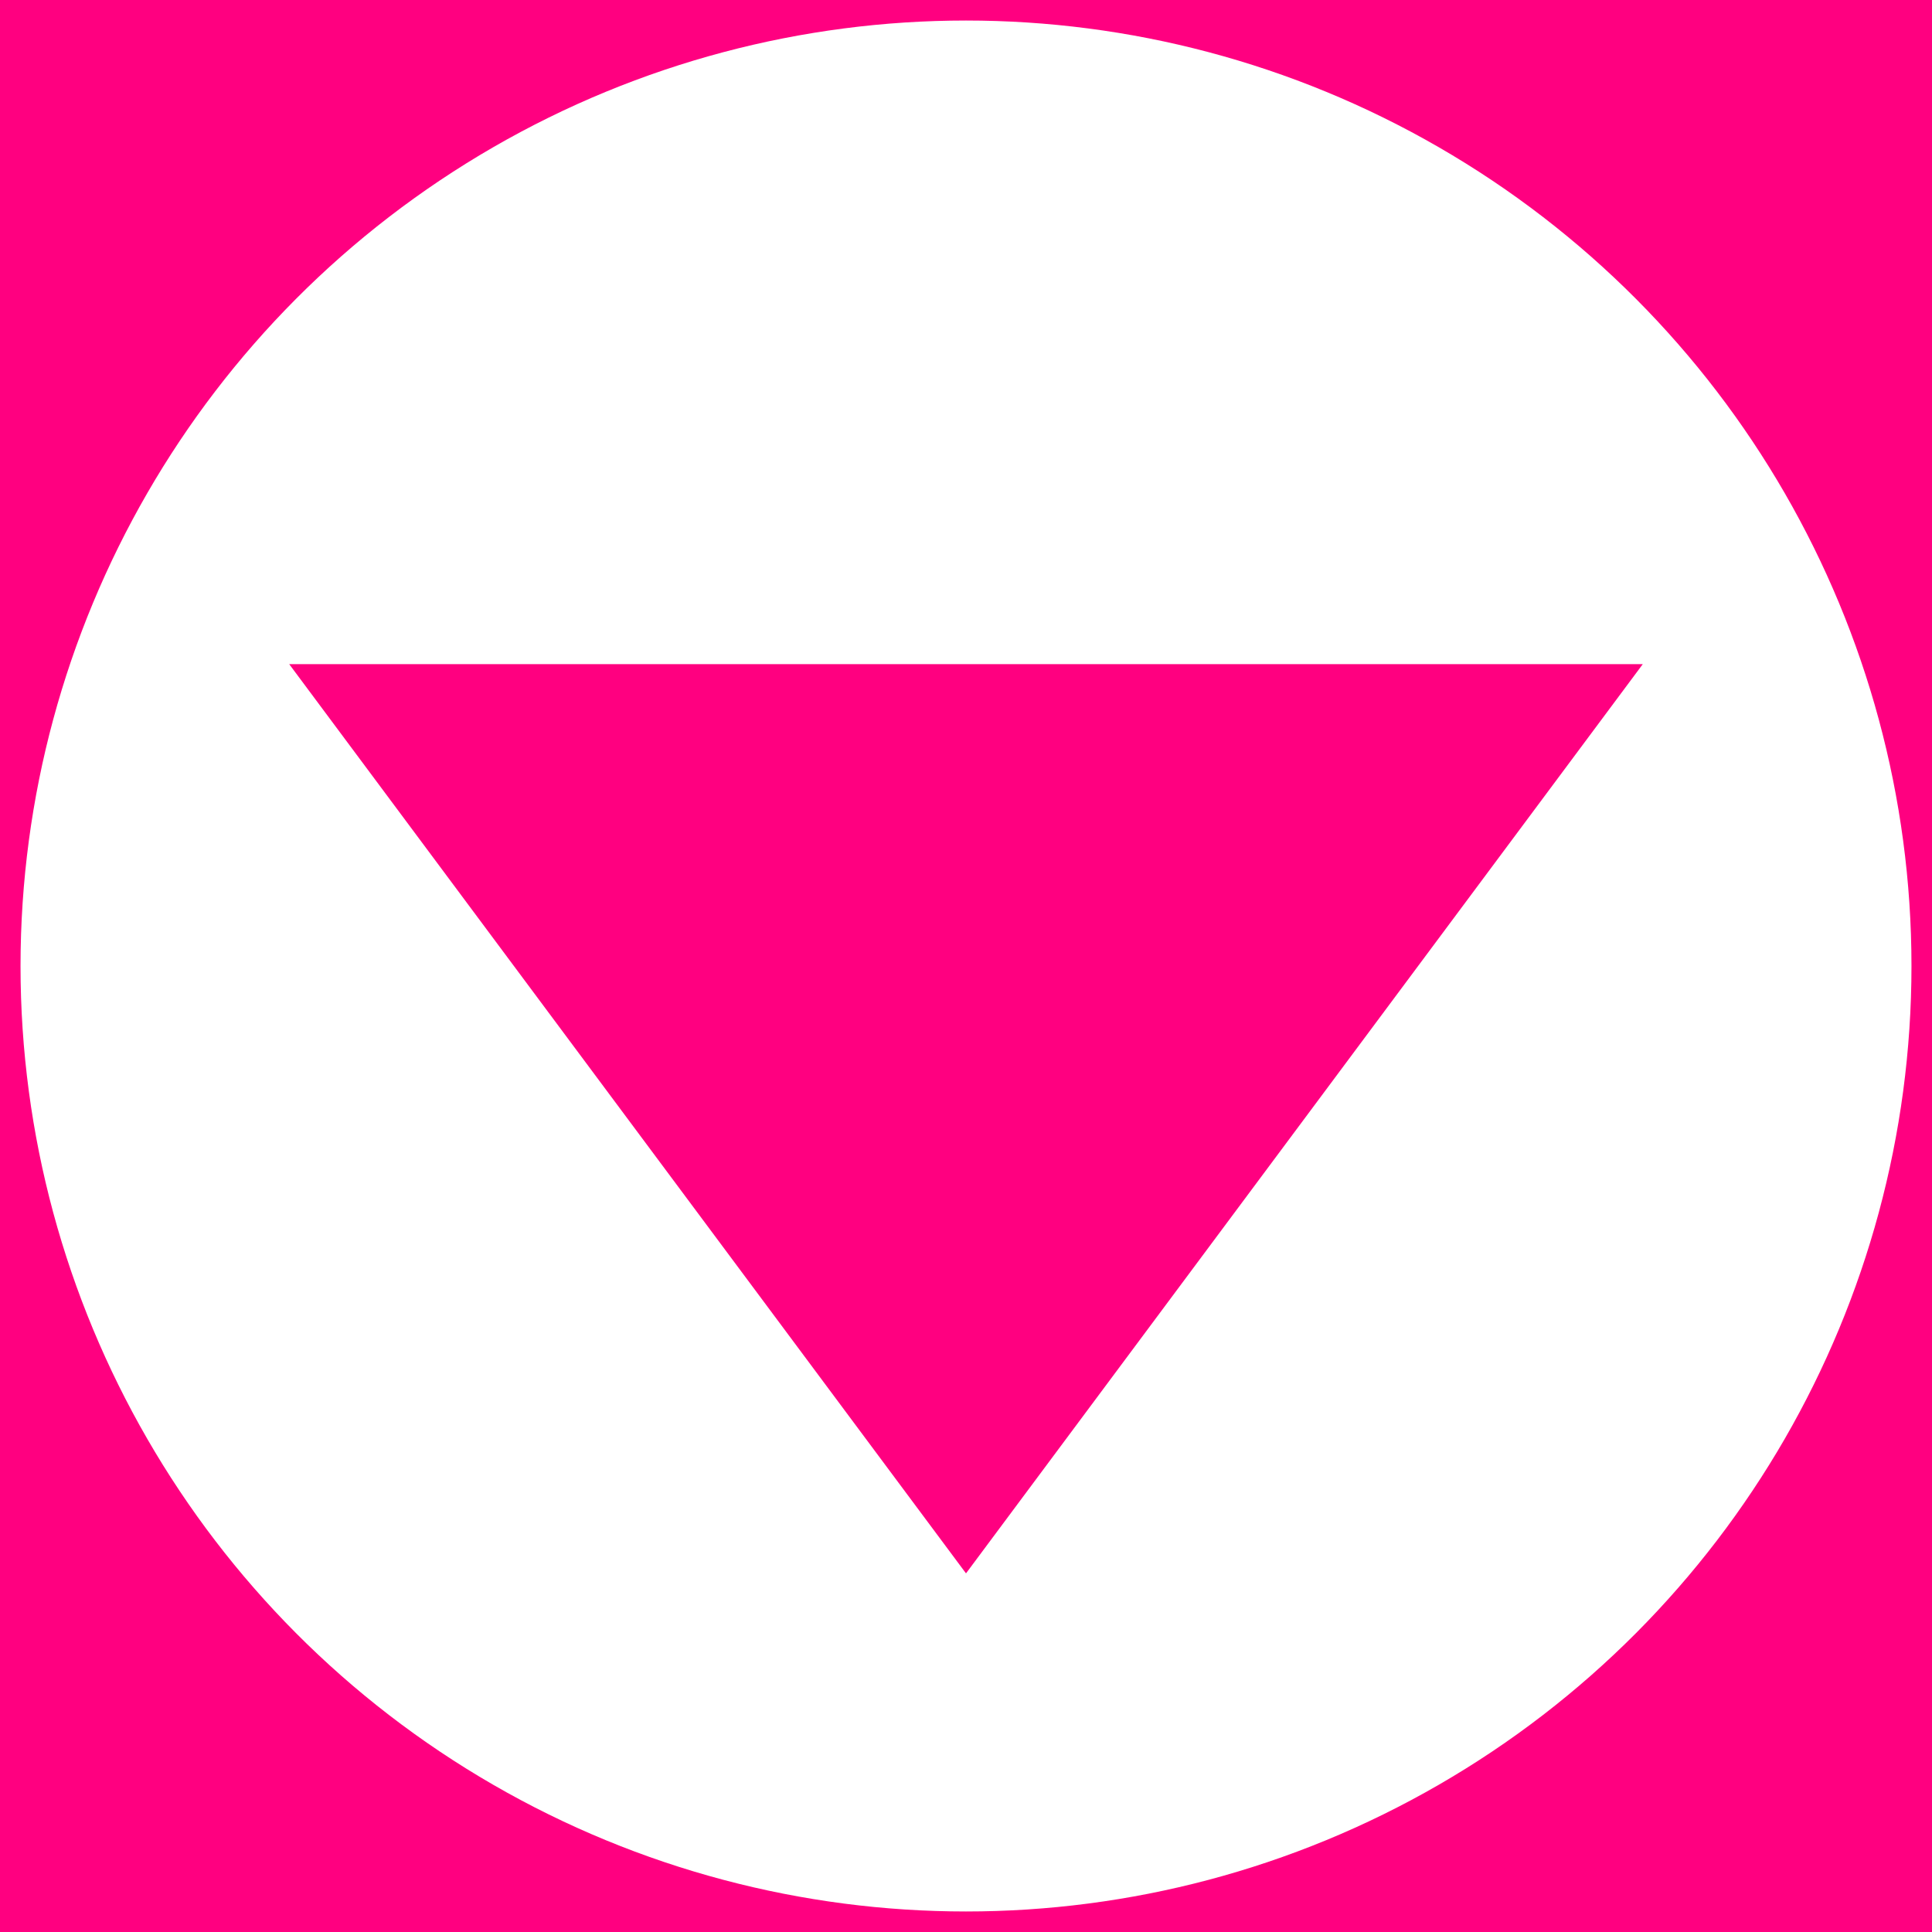 <?xml version="1.0" encoding="UTF-8"?>
<svg id="_わく" data-name="わく" xmlns="http://www.w3.org/2000/svg" viewBox="0 0 32 32">
  <defs>
    <style>
      .cls-1 {
        fill: none;
      }

      .cls-2 {
        fill: #ff0080;
      }

      .cls-3 {
        fill: #fff;
      }
    </style>
  </defs>
  <rect class="cls-2" x="-256.51" y="-10.48" width="950" height="50"/>
  <g>
    <circle class="cls-3" cx="16" cy="16" r="15.66"/>
    <path class="cls-2" d="M4.79,11h22.42l-11.21,15.06L4.79,11Z"/>
  </g>
  <rect class="cls-1" x="-421.45" y="-884.91" width="1280" height="3275.41"/>
</svg>